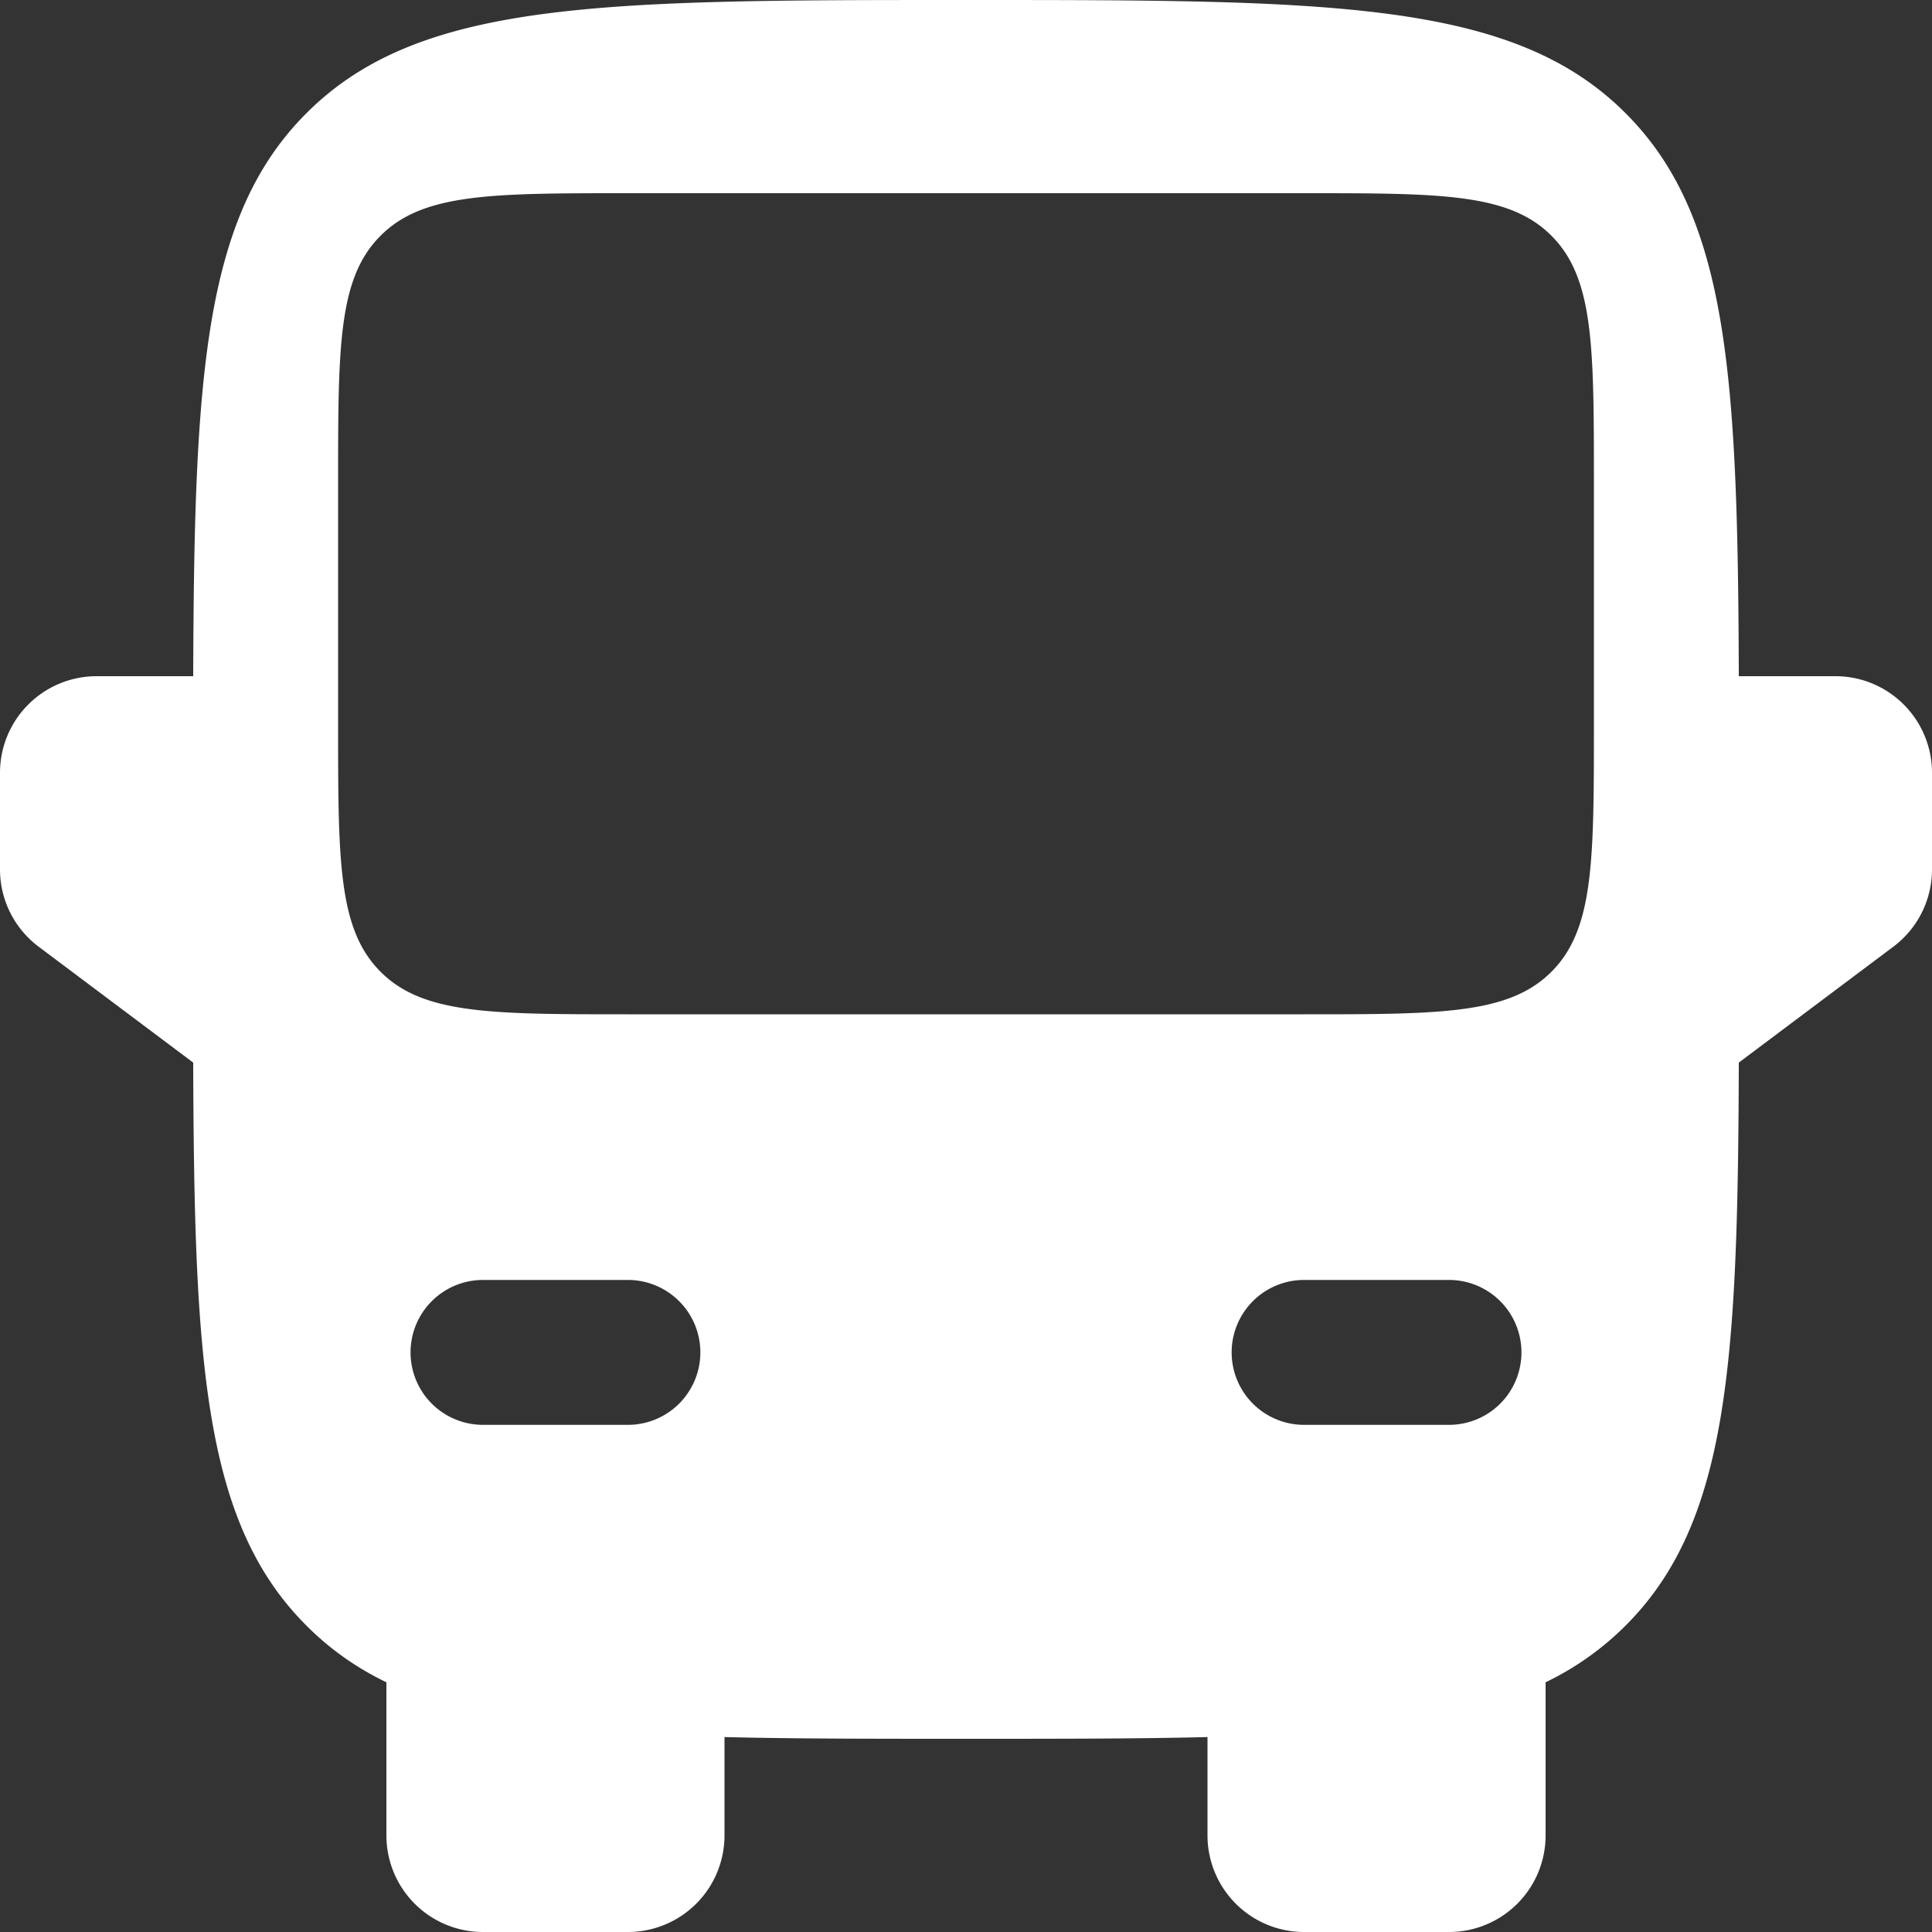<svg xmlns="http://www.w3.org/2000/svg" width="20" height="20" fill="none"><rect width="100%" height="100%" fill="#333333" stroke="none"/><path fill="#fff" fill-rule="evenodd" d="M10 0C6.229 0 4.343 0 3.172 1.172 2.108 2.235 2.01 3.886 2 7H1a1 1 0 0 0-1 1v1a1 1 0 0 0 .4.8L2 11c.01 3.114.108 4.765 1.172 5.828.242.243.514.435.828.587V19a1 1 0 0 0 1 1h1.5a1 1 0 0 0 1-1v-1.018C8.227 18 9.054 18 10 18s1.773 0 2.5-.018V19a1 1 0 0 0 1 1H15a1 1 0 0 0 1-1v-1.585a3.02 3.02 0 0 0 .828-.587C17.892 15.765 17.991 14.114 18 11l1.6-1.2A1 1 0 0 0 20 9V8a1 1 0 0 0-1-1h-1c-.01-3.114-.108-4.765-1.172-5.828C15.657 0 13.771 0 10 0ZM3.5 7.5c0 1.414 0 2.121.44 2.56.439.44 1.146.44 2.56.44h7c1.414 0 2.121 0 2.56-.44.44-.439.44-1.146.44-2.56V5c0-1.414 0-2.121-.44-2.56C15.622 2 14.915 2 13.5 2h-7c-1.414 0-2.121 0-2.56.44C3.5 2.878 3.5 3.585 3.5 5v2.5Zm.75 6.5a.75.75 0 0 1 .75-.75h1.5a.75.75 0 0 1 0 1.5H5a.75.75 0 0 1-.75-.75Zm11.5 0a.75.75 0 0 0-.75-.75h-1.5a.75.75 0 0 0 0 1.5H15a.75.75 0 0 0 .75-.75Z" clip-rule="evenodd"/></svg>